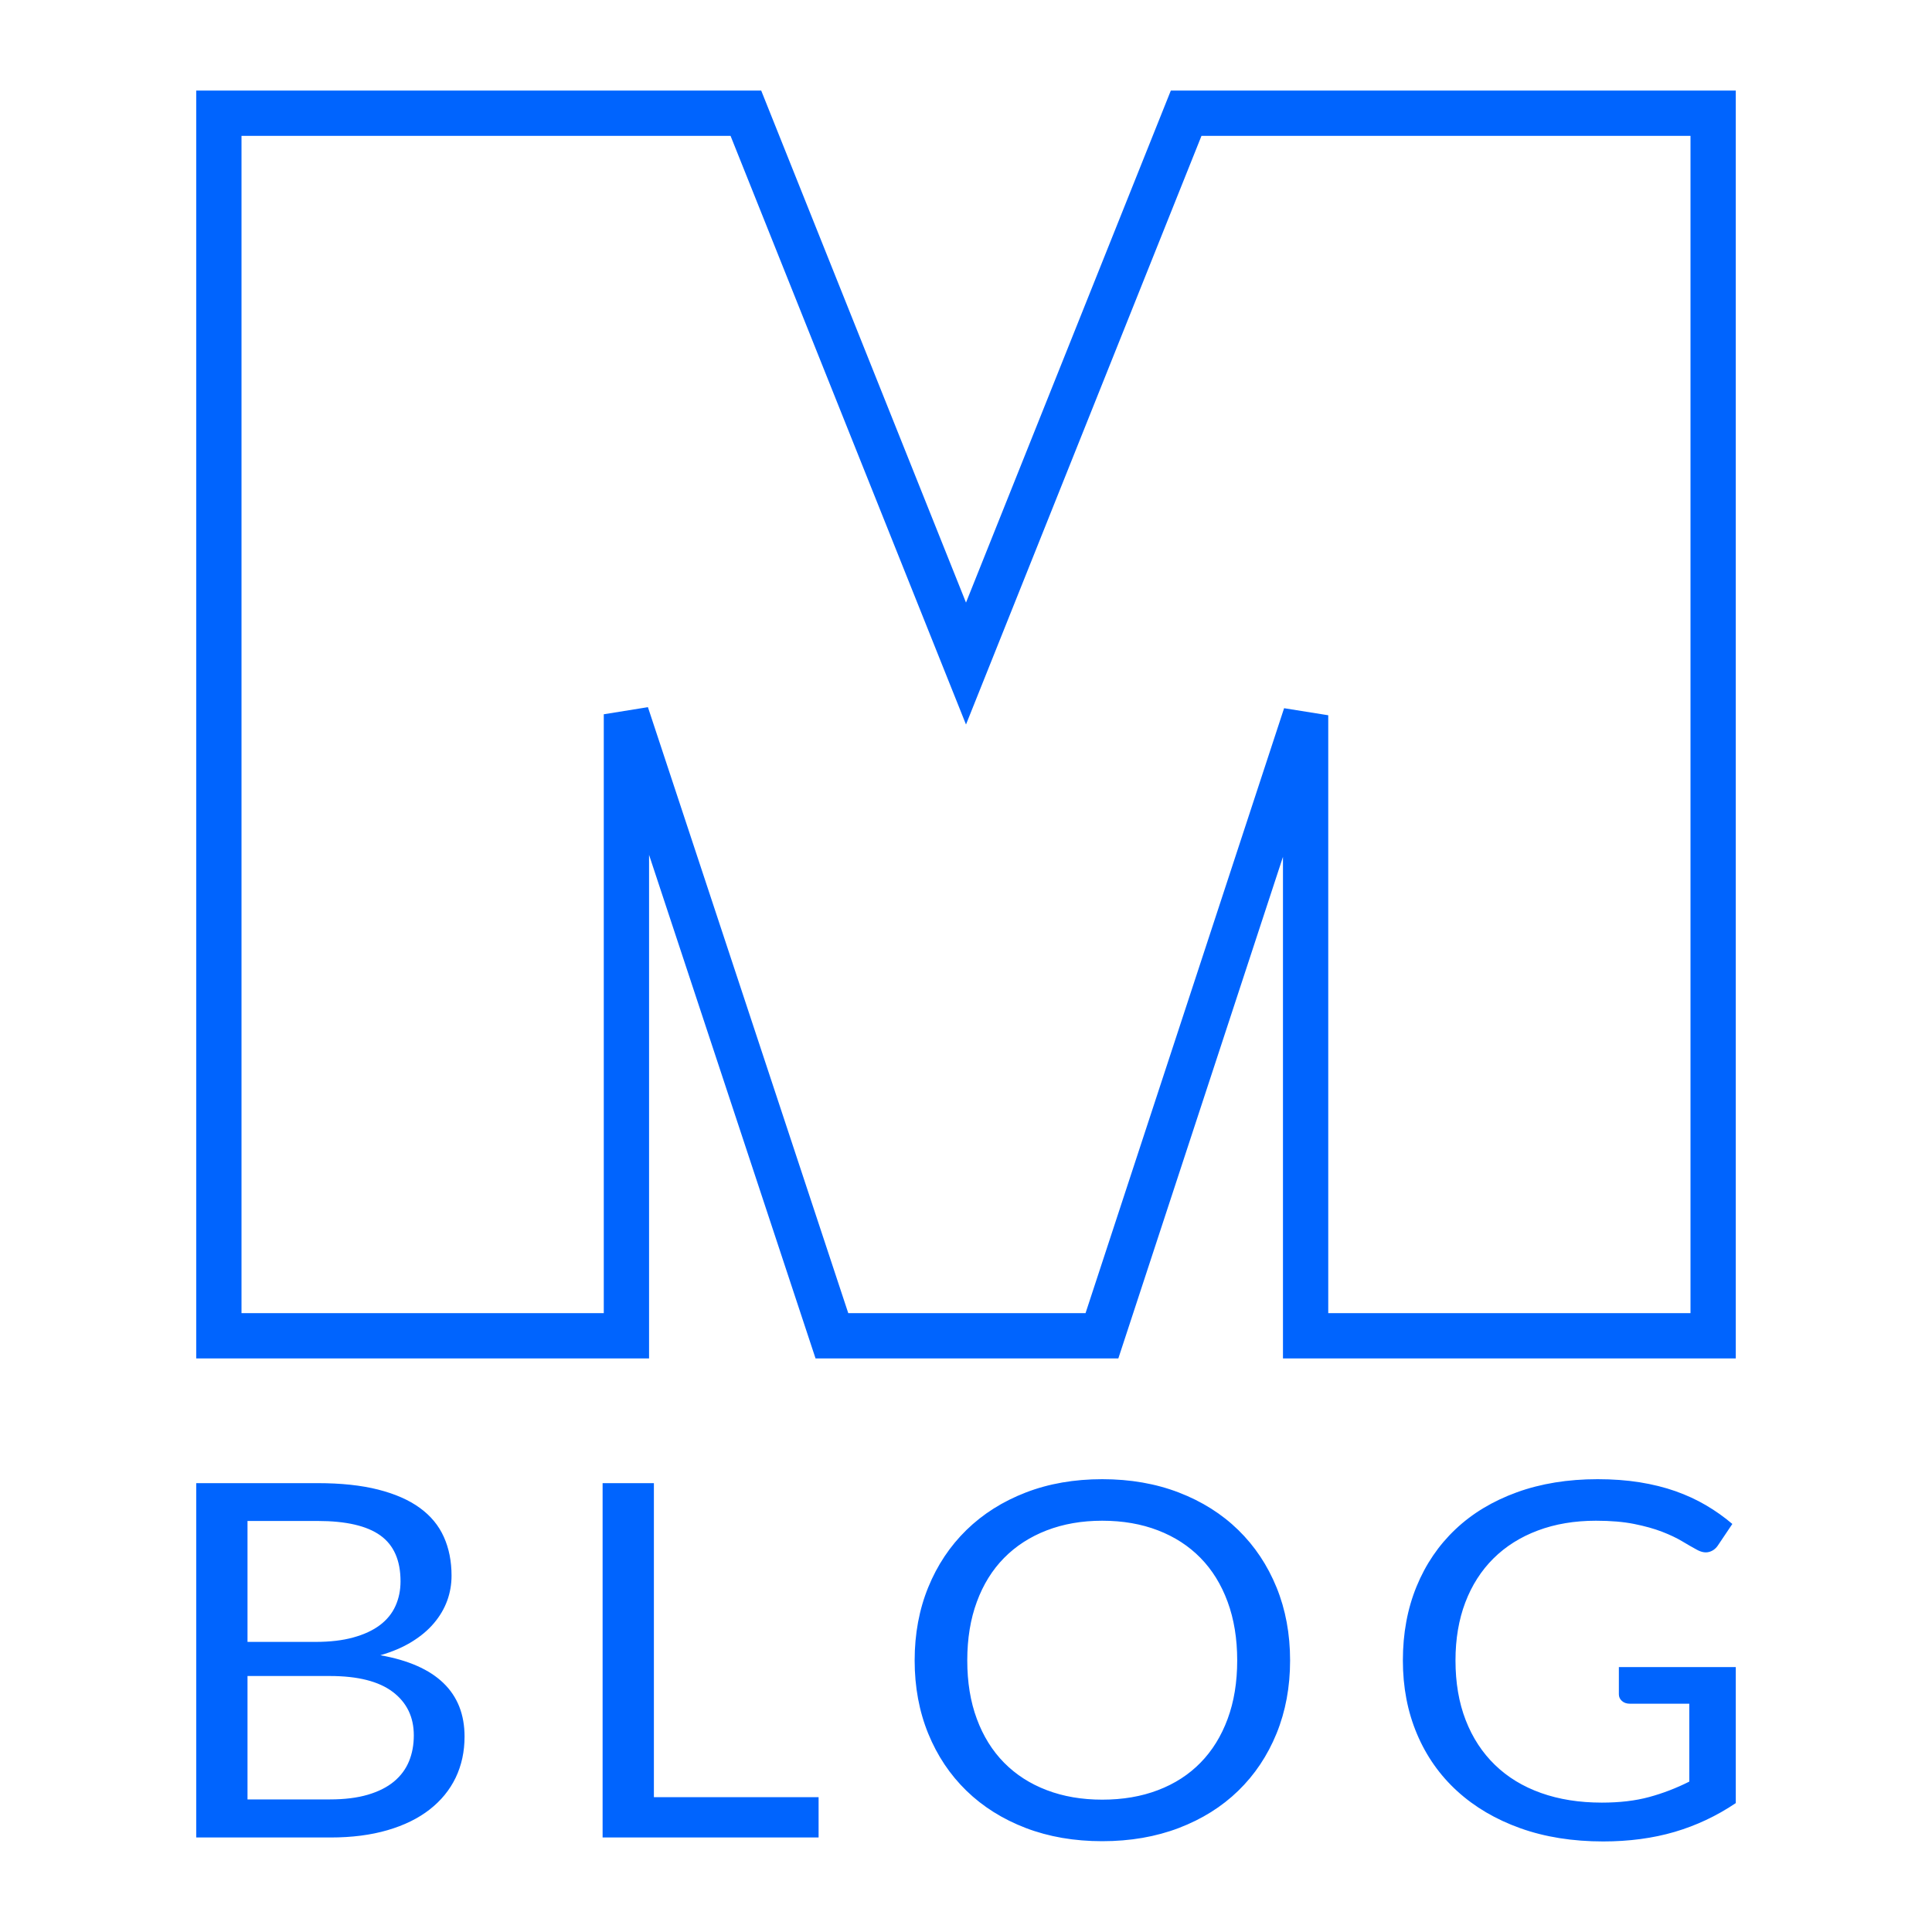 <?xml version="1.0" encoding="UTF-8"?>
<svg width="64px" height="64px" viewBox="0 0 64 64" version="1.1" xmlns="http://www.w3.org/2000/svg" xmlns:xlink="http://www.w3.org/1999/xlink">
    <title>blog_it</title>
    <g id="blog_it" stroke="none" stroke-width="1" fill="none" fill-rule="evenodd">
        <g id="Group-2" transform="translate(8, 4.5)" fill-rule="nonzero" stroke="#0064FE" stroke-width="1.5">
            <g id="Group">
                <path d="M16.708,-0.75 L24,17.481 L31.293,-0.75 L48.75,-0.75 L48.75,39.75 L35.25,39.75 L35.25,19.194 L28.503,39.75 L19.558,39.75 L12.751,19.161 L12.751,39.75 L-0.75,39.75 L-0.75,-0.75 L16.708,-0.75 Z" id="Path"></path>
            </g>
        </g>
        <path d="M10.954,60.869 C11.658,60.869 12.285,60.788 12.837,60.627 C13.389,60.466 13.854,60.238 14.232,59.943 C14.61,59.648 14.898,59.296 15.095,58.887 C15.291,58.477 15.389,58.024 15.389,57.527 C15.389,56.795 15.156,56.204 14.69,55.754 C14.223,55.303 13.526,54.996 12.599,54.832 C12.998,54.717 13.346,54.569 13.642,54.386 C13.939,54.203 14.184,53.997 14.377,53.767 C14.571,53.538 14.716,53.291 14.813,53.026 C14.91,52.761 14.958,52.484 14.958,52.195 C14.958,51.719 14.873,51.292 14.703,50.913 C14.533,50.533 14.267,50.212 13.906,49.95 C13.546,49.688 13.085,49.486 12.525,49.344 C11.964,49.202 11.297,49.131 10.522,49.131 L10.522,49.131 L6.5,49.131 L6.5,60.869 L10.954,60.869 Z M10.452,54.39 L8.199,54.39 L8.199,50.384 L10.522,50.384 C11.461,50.384 12.153,50.544 12.599,50.863 C13.045,51.183 13.268,51.689 13.268,52.383 C13.268,52.678 13.213,52.949 13.101,53.198 C12.99,53.446 12.818,53.658 12.586,53.833 C12.354,54.008 12.061,54.144 11.706,54.242 C11.351,54.341 10.933,54.39 10.452,54.39 L10.452,54.39 Z M10.927,59.608 L8.199,59.608 L8.199,55.52 L10.927,55.52 C11.854,55.52 12.549,55.696 13.013,56.048 C13.477,56.401 13.708,56.88 13.708,57.486 C13.708,57.797 13.656,58.083 13.55,58.342 C13.444,58.601 13.279,58.825 13.053,59.014 C12.827,59.202 12.538,59.348 12.186,59.452 C11.834,59.556 11.414,59.608 10.927,59.608 L10.927,59.608 Z M27.117,60.869 L27.117,59.534 L21.661,59.534 L21.661,49.131 L19.962,49.131 L19.962,60.869 L27.117,60.869 Z M36.513,60.992 C37.44,60.992 38.286,60.846 39.052,60.554 C39.818,60.261 40.474,59.851 41.019,59.321 C41.565,58.791 41.987,58.159 42.287,57.425 C42.586,56.69 42.736,55.883 42.736,55.004 C42.736,54.125 42.586,53.318 42.287,52.584 C41.987,51.849 41.565,51.216 41.019,50.683 C40.474,50.151 39.818,49.737 39.052,49.442 C38.286,49.147 37.44,49 36.513,49 C35.586,49 34.741,49.147 33.978,49.442 C33.215,49.737 32.561,50.151 32.015,50.683 C31.47,51.216 31.047,51.849 30.748,52.584 C30.449,53.318 30.299,54.125 30.299,55.004 C30.299,55.883 30.449,56.69 30.748,57.425 C31.047,58.159 31.47,58.791 32.015,59.321 C32.561,59.851 33.215,60.261 33.978,60.554 C34.741,60.846 35.586,60.992 36.513,60.992 Z M36.513,59.616 C35.838,59.616 35.225,59.511 34.673,59.3 C34.122,59.09 33.651,58.787 33.261,58.391 C32.871,57.995 32.57,57.512 32.359,56.941 C32.147,56.371 32.042,55.725 32.042,55.004 C32.042,54.283 32.147,53.636 32.359,53.063 C32.57,52.489 32.871,52.005 33.261,51.609 C33.651,51.213 34.122,50.909 34.673,50.696 C35.225,50.483 35.838,50.376 36.513,50.376 C37.194,50.376 37.81,50.483 38.361,50.696 C38.913,50.909 39.382,51.213 39.769,51.609 C40.157,52.005 40.456,52.489 40.667,53.063 C40.878,53.636 40.984,54.283 40.984,55.004 C40.984,55.725 40.878,56.371 40.667,56.941 C40.456,57.512 40.157,57.995 39.769,58.391 C39.382,58.787 38.913,59.09 38.361,59.3 C37.81,59.511 37.194,59.616 36.513,59.616 Z M53.108,61 C53.965,61 54.752,60.895 55.471,60.685 C56.19,60.474 56.866,60.156 57.5,59.73 L57.5,59.73 L57.5,55.225 L53.627,55.225 L53.627,56.126 C53.627,56.214 53.661,56.287 53.729,56.347 C53.796,56.408 53.886,56.438 53.997,56.438 L53.997,56.438 L55.96,56.438 L55.96,59.018 C55.526,59.236 55.081,59.407 54.626,59.53 C54.172,59.653 53.651,59.714 53.064,59.714 C52.319,59.714 51.647,59.608 51.049,59.395 C50.45,59.182 49.941,58.872 49.522,58.465 C49.102,58.058 48.779,57.564 48.553,56.982 C48.327,56.401 48.215,55.741 48.215,55.004 C48.215,54.294 48.323,53.654 48.54,53.083 C48.757,52.513 49.068,52.027 49.473,51.625 C49.878,51.224 50.368,50.915 50.943,50.7 C51.518,50.484 52.16,50.376 52.87,50.376 C53.357,50.376 53.778,50.412 54.133,50.483 C54.488,50.554 54.797,50.64 55.058,50.741 C55.319,50.842 55.54,50.947 55.722,51.056 C55.904,51.165 56.065,51.258 56.206,51.334 C56.353,51.416 56.486,51.442 56.607,51.412 C56.727,51.382 56.825,51.313 56.902,51.203 L56.902,51.203 L57.386,50.483 C57.116,50.253 56.825,50.047 56.514,49.864 C56.203,49.681 55.866,49.526 55.502,49.397 C55.138,49.269 54.742,49.171 54.314,49.102 C53.886,49.034 53.422,49 52.923,49 C51.938,49 51.046,49.145 50.248,49.434 C49.45,49.724 48.772,50.132 48.215,50.659 C47.657,51.186 47.227,51.818 46.925,52.555 C46.623,53.292 46.472,54.109 46.472,55.004 C46.472,55.889 46.627,56.7 46.938,57.437 C47.249,58.174 47.694,58.806 48.272,59.333 C48.85,59.86 49.546,60.27 50.362,60.562 C51.178,60.854 52.093,61 53.108,61 Z" id="BLOG" fill="#0064FE" fill-rule="nonzero"></path>
    </g>
</svg>